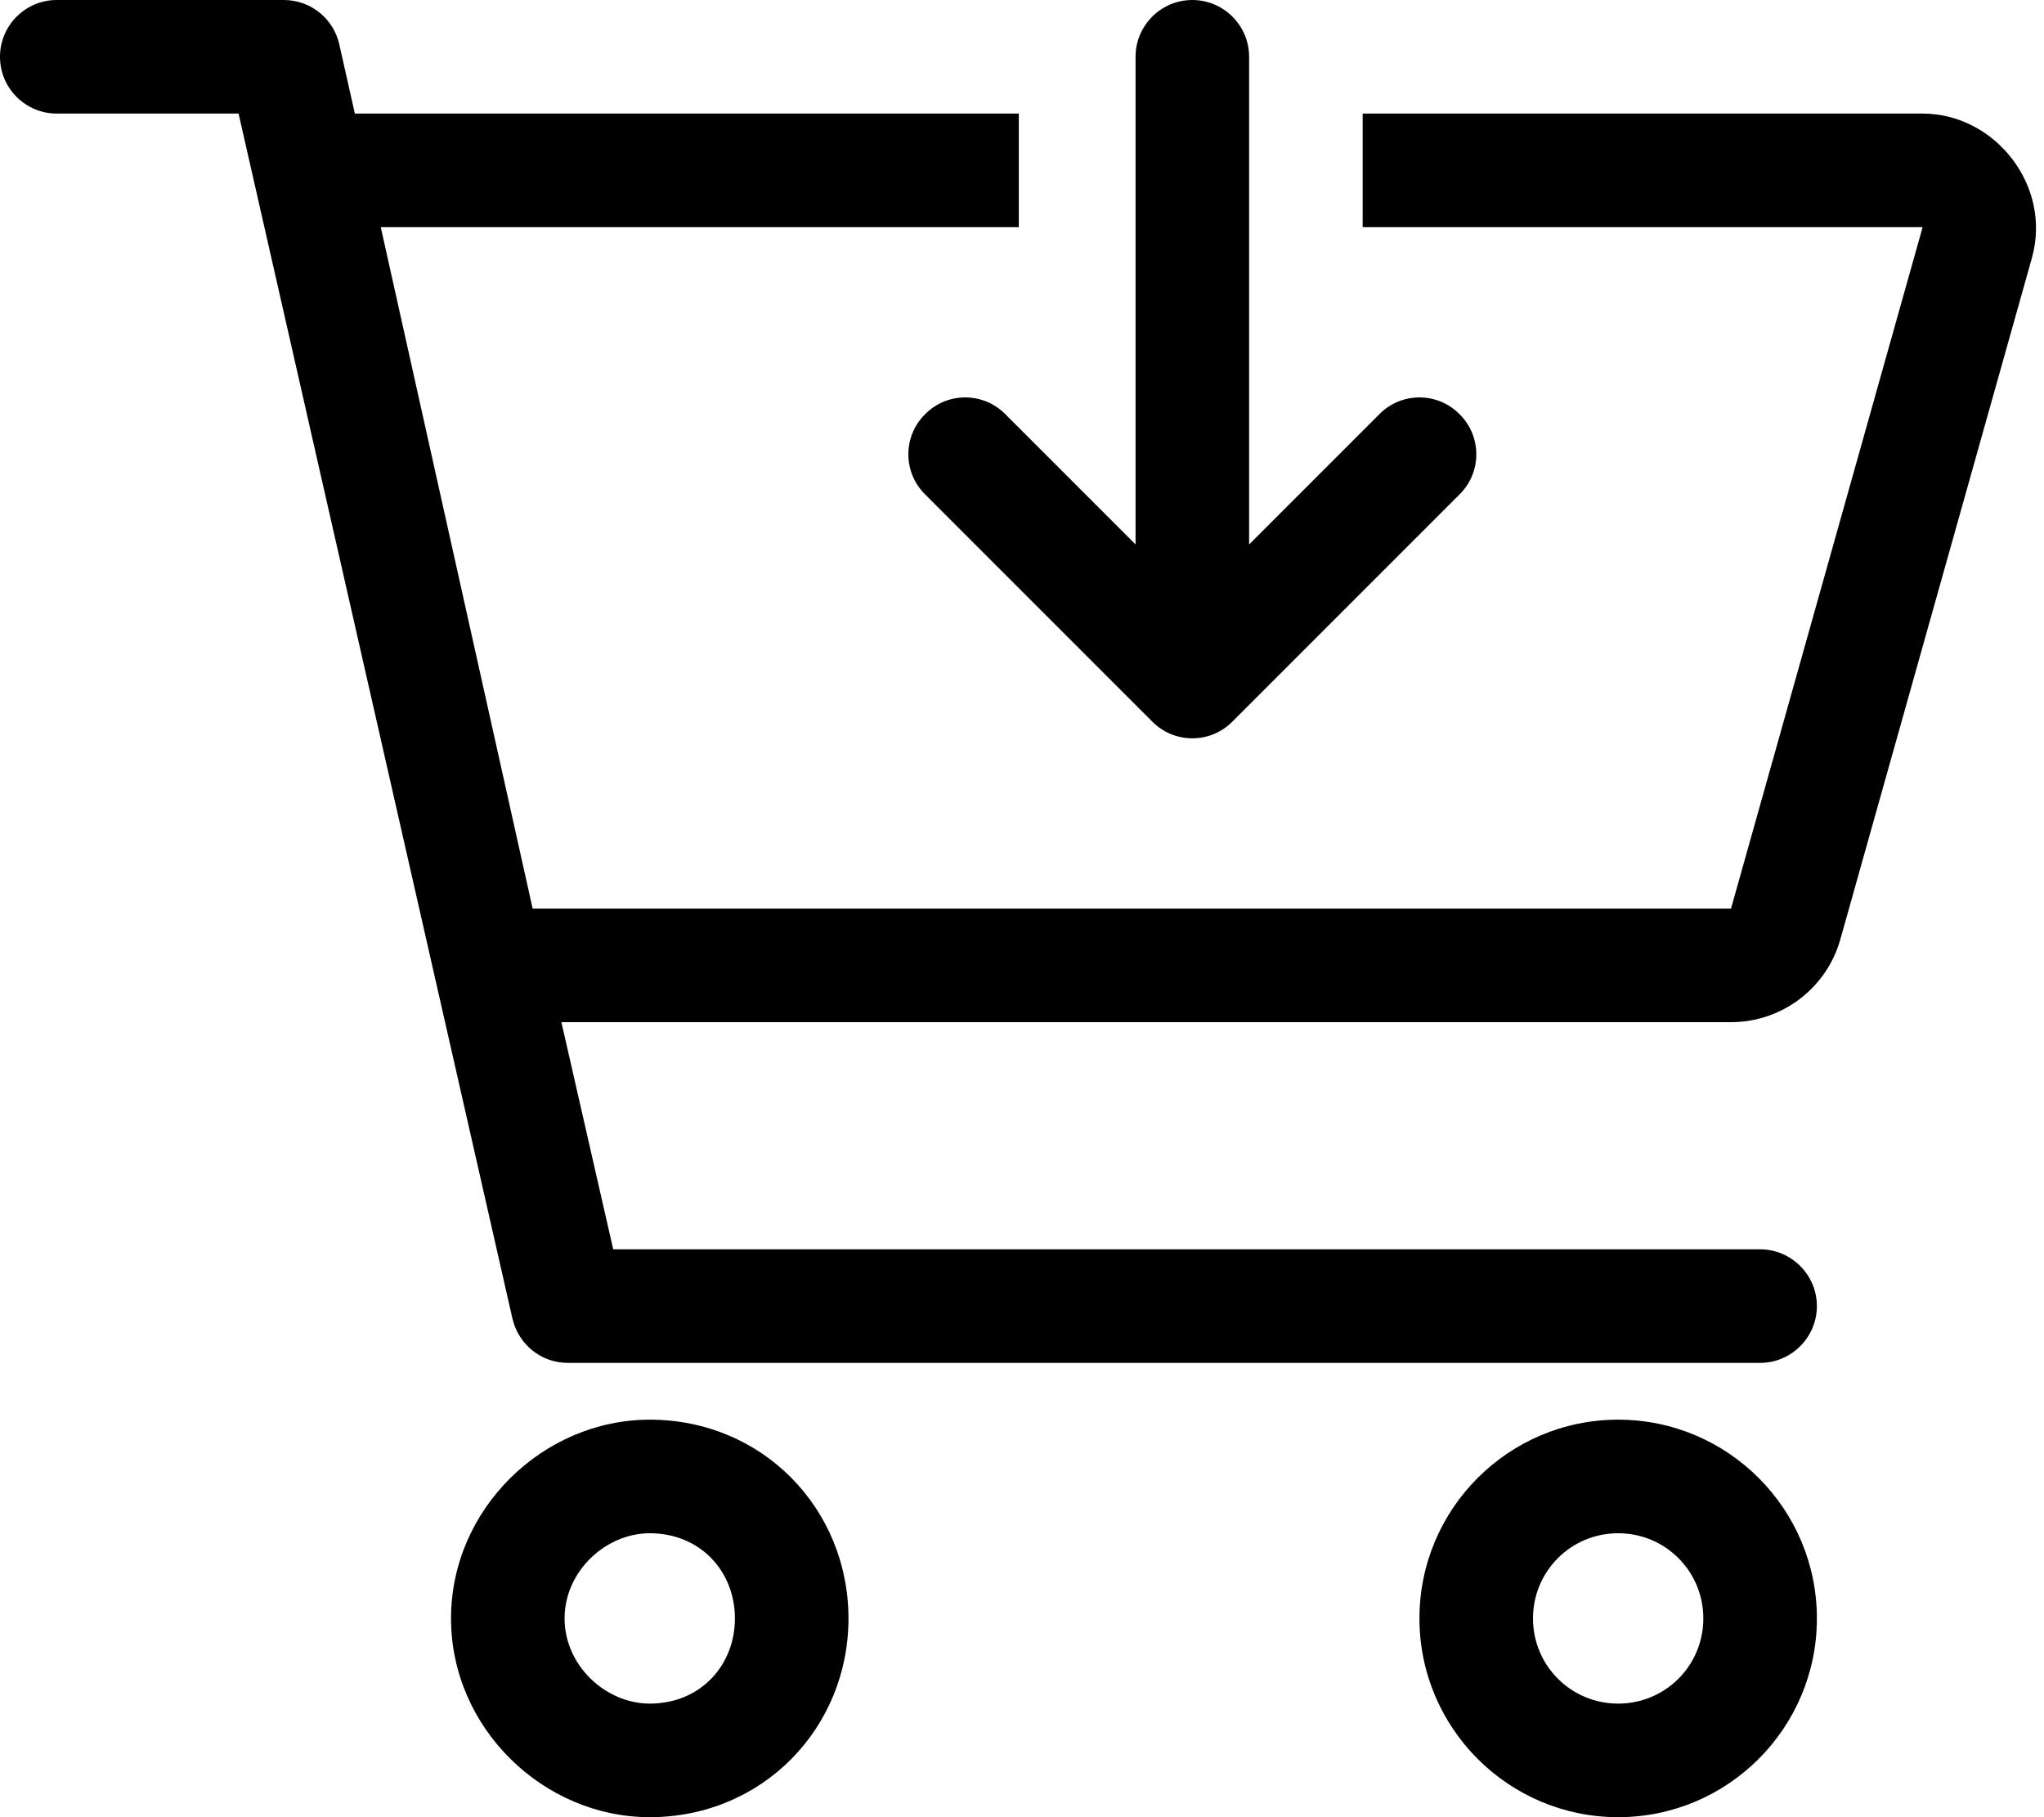 <svg xmlns="http://www.w3.org/2000/svg" viewBox="0 0 576 512"><!--! Font Awesome Pro 6.0.0 by @fontawesome - https://fontawesome.com License - https://fontawesome.com/license (Commercial License) Copyright 2022 Fonticons, Inc. --><path d="M100 32H287.1V64H107.3L150.1 256H487.8L541.8 64H384V32H541.8C562.1 32 578.3 52.25 572.6 72.66L518.6 264.7C514.7 278.5 502.1 288 487.8 288H158.2L172.8 352H496C504.8 352 512 359.2 512 368C512 376.8 504.8 384 496 384H160C152.5 384 146.1 378.8 144.4 371.5L67.23 32H16C7.164 32 0 24.84 0 16C0 7.164 7.164 0 16 0H80C87.47 0 93.95 5.17 95.6 12.45L100 32zM127.1 456C127.1 425.1 153.1 400 183.1 400C214.9 400 239.1 425.1 239.1 456C239.1 486.9 214.9 512 183.1 512C153.1 512 127.1 486.9 127.1 456zM183.1 480C197.3 480 207.1 469.3 207.1 456C207.1 442.7 197.3 432 183.1 432C170.7 432 159.1 442.7 159.1 456C159.1 469.3 170.7 480 183.1 480zM512 456C512 486.9 486.9 512 456 512C425.1 512 400 486.9 400 456C400 425.1 425.1 400 456 400C486.9 400 512 425.1 512 456zM456 432C442.7 432 432 442.7 432 456C432 469.3 442.7 480 456 480C469.3 480 480 469.3 480 456C480 442.7 469.3 432 456 432zM352 153.4L388.7 116.7C394.9 110.4 405.1 110.4 411.3 116.7C417.6 122.9 417.6 133.1 411.3 139.3L347.3 203.3C341.1 209.6 330.9 209.6 324.7 203.3L260.7 139.3C254.4 133.1 254.4 122.9 260.7 116.7C266.9 110.4 277.1 110.4 283.3 116.7L320 153.4V16C320 7.164 327.2 0 336 0C344.8 0 352 7.164 352 16L352 153.4z"/></svg>